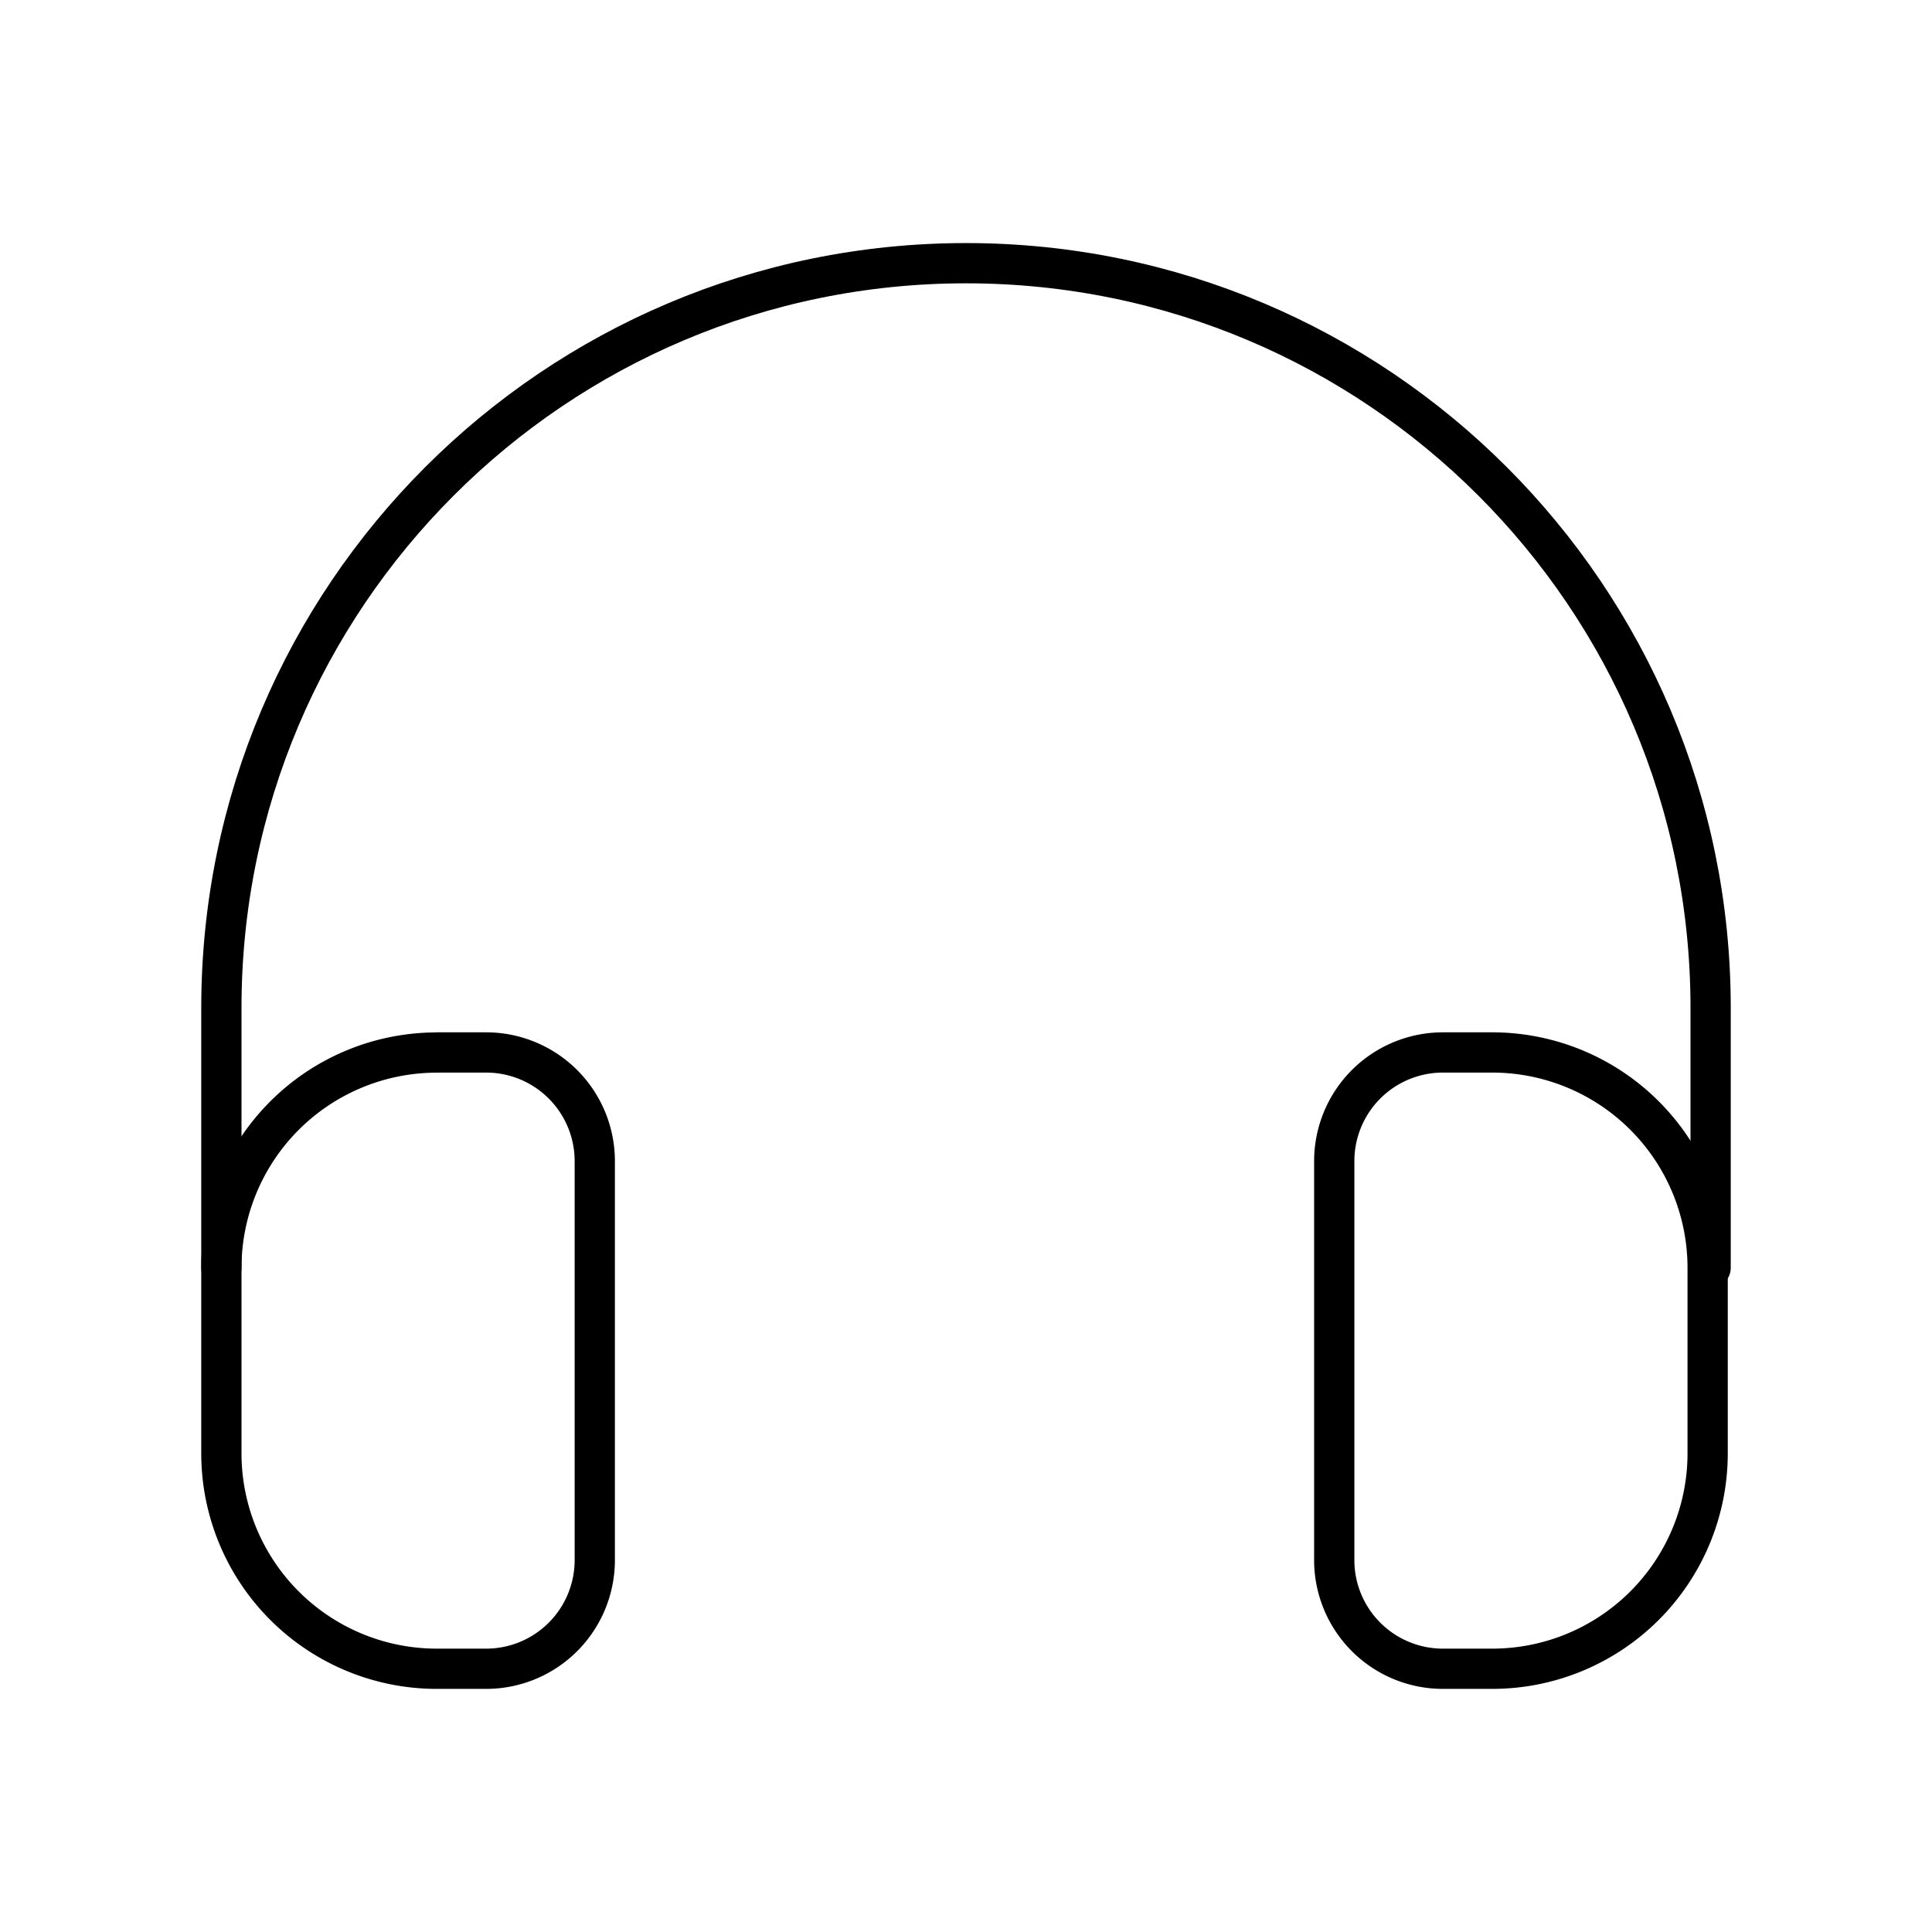 <?xml version="1.0" encoding="utf-8"?>
<!-- Generator: www.svgicons.com -->
<svg xmlns="http://www.w3.org/2000/svg" width="800" height="800" viewBox="0 0 48 48">
<path fill="none" stroke="currentColor" stroke-linecap="round" stroke-linejoin="round" d="M42.5 31.499v-6.46c0-10.217-8.283-18.5-18.5-18.5S5.5 14.823 5.5 25.04v6.46"/><path fill="none" stroke="currentColor" stroke-linecap="round" stroke-linejoin="round" d="M10.85 26.148h1.23a2.7 2.7 0 0 1 2.697 2.697v9.919a2.7 2.7 0 0 1-2.696 2.696h-1.23A5.353 5.353 0 0 1 5.5 36.11V31.5a5.353 5.353 0 0 1 5.35-5.35m26.226 15.31h-1.23a2.7 2.7 0 0 1-2.697-2.697v-9.919a2.7 2.7 0 0 1 2.696-2.696h1.231a5.353 5.353 0 0 1 5.35 5.35v4.612a5.353 5.353 0 0 1-5.35 5.35"/>
</svg>